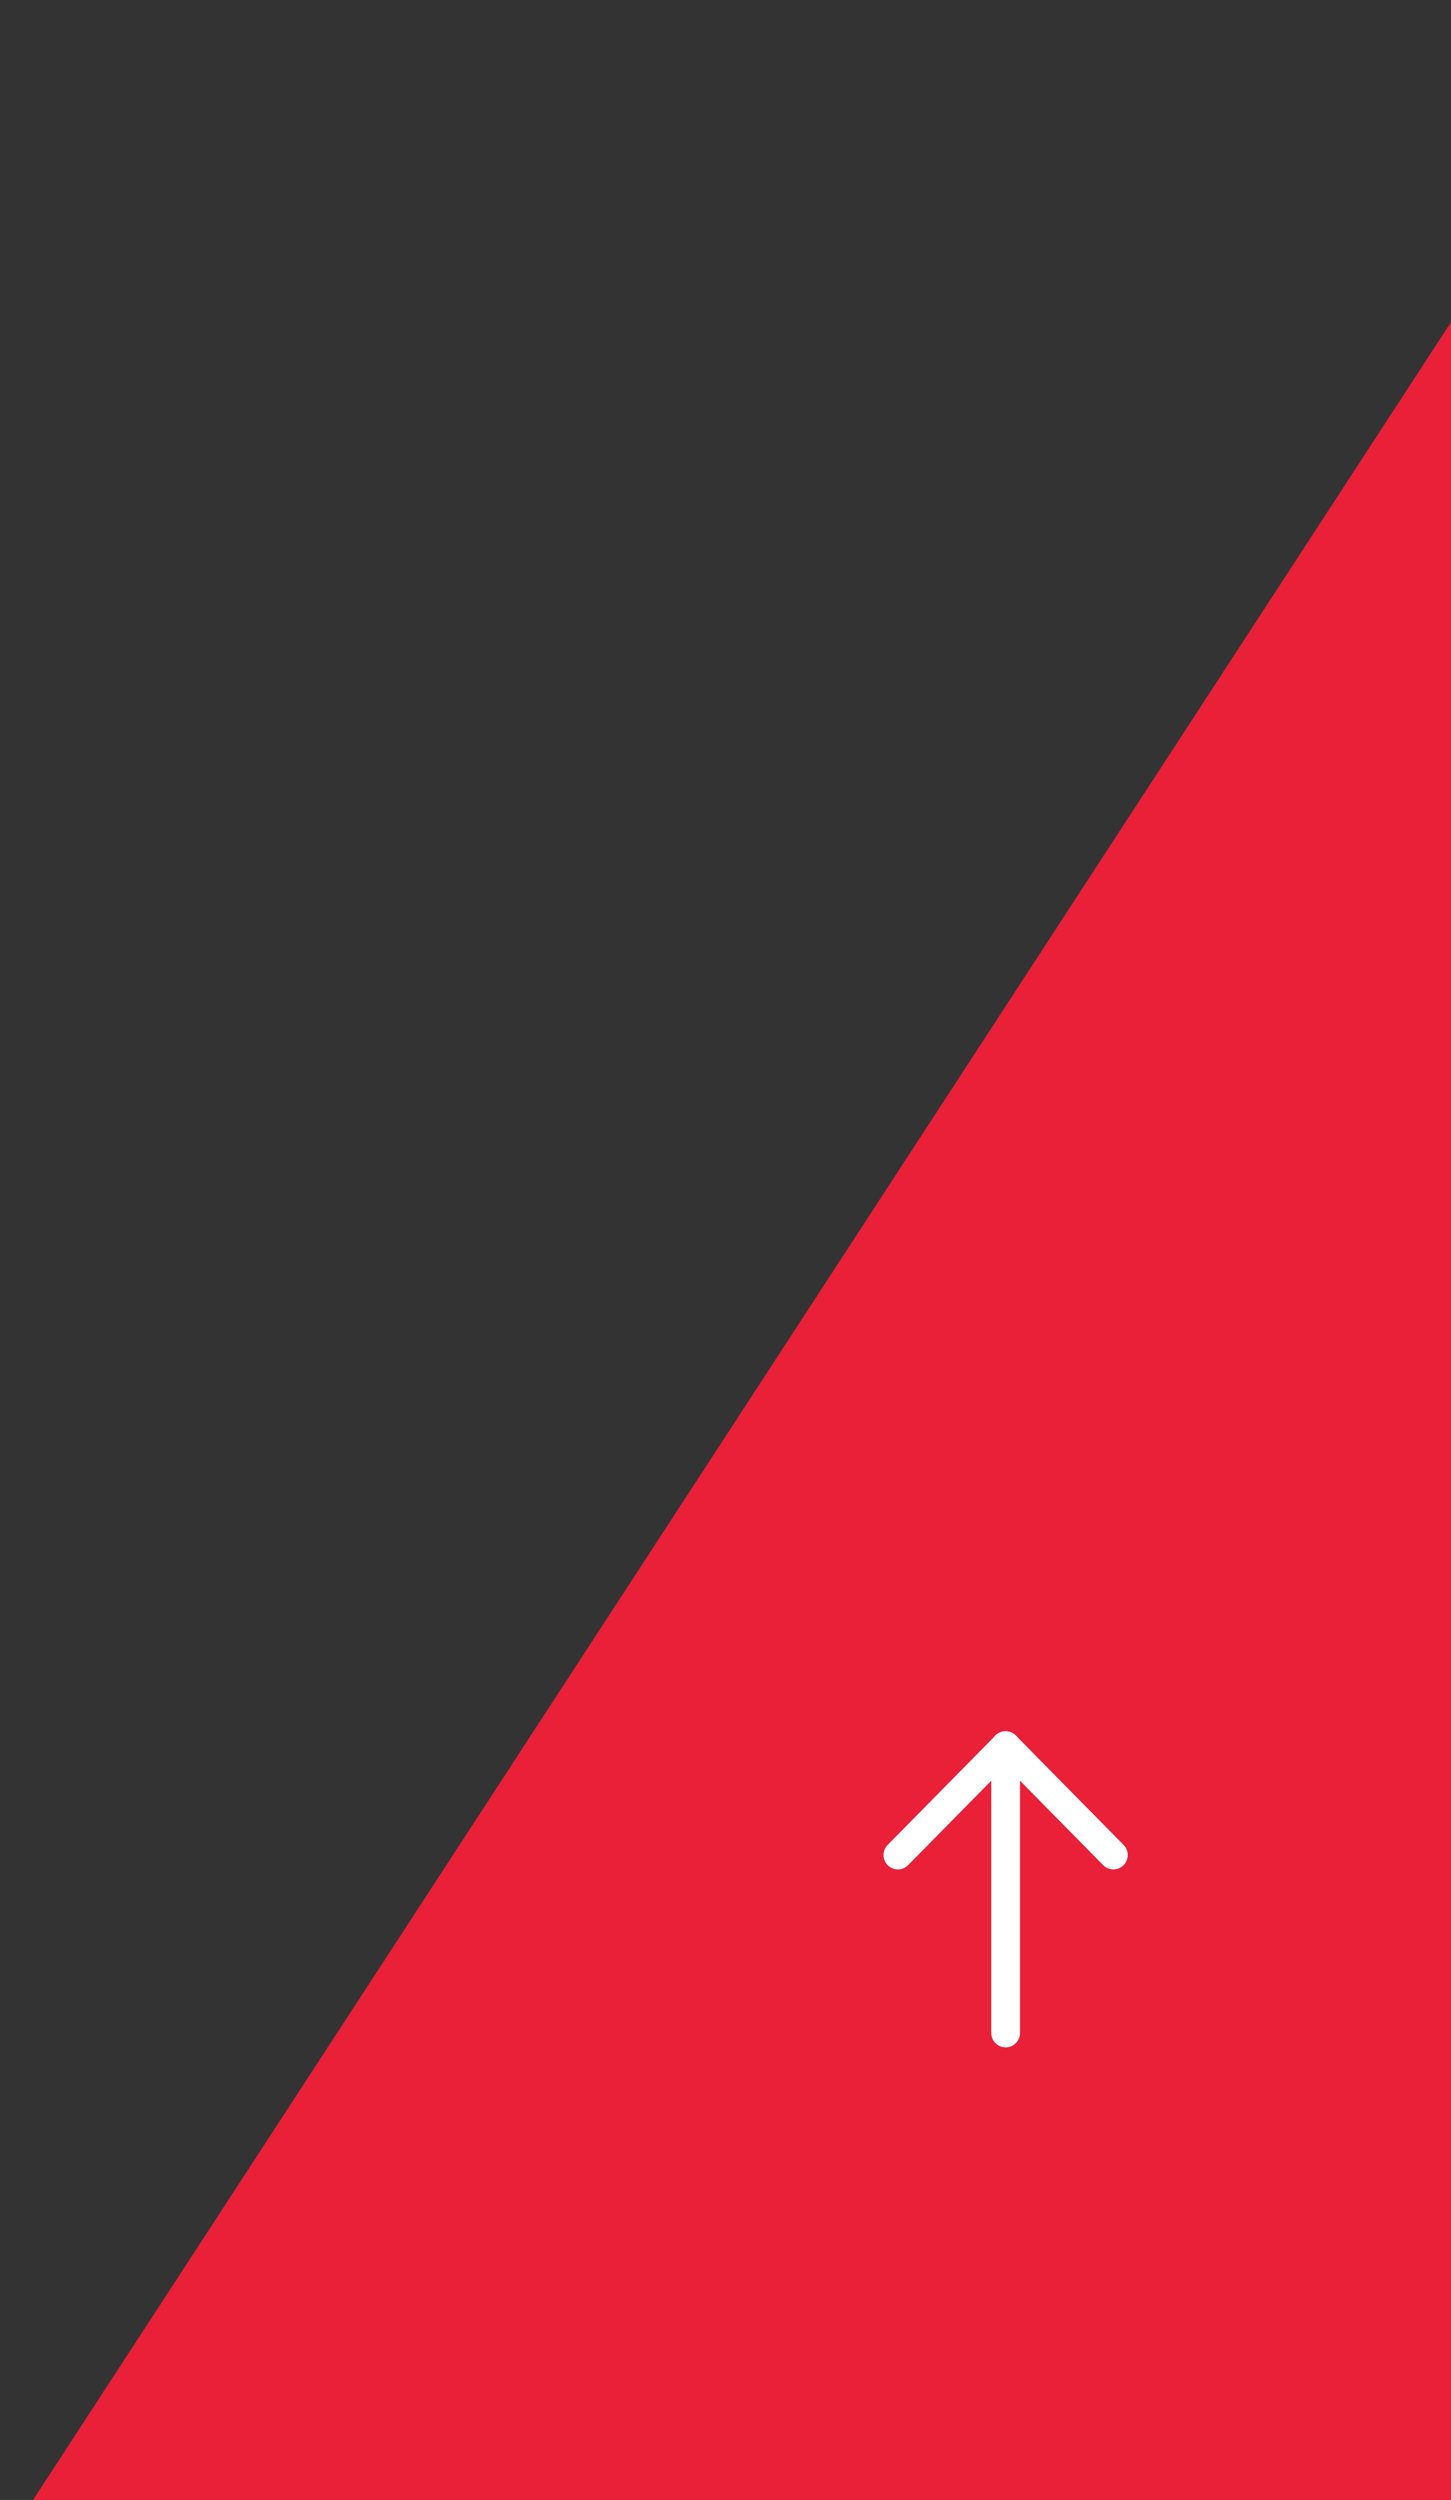 <svg xmlns="http://www.w3.org/2000/svg" width="101" height="174"><rect width="100%" height="100%" fill="#333333" stroke="none"/><defs><clipPath id="a"><path data-name="長方形 148328" transform="translate(1328.628 -330.606)" fill="#fff" d="M0 0h101v174H0z"/></clipPath></defs><g data-name="マスクグループ 35" transform="translate(-1328.628 330.606)" clip-path="url(#a)"><path data-name="合体 26" d="M1701.709 205.978h-248L1279.096-77.008l168.879-259.349 104.777-.035-.009.014 42.679-.014-.026.032 98.227-.032-.021.031 95.2-.031-163.489 250.883 171.575 291.487Z" fill="#e92037"/></g><g data-name="グループ 70141" fill="none" stroke="#fff" stroke-linecap="round" stroke-width="2"><path data-name="線 1024" d="M69.999 121.5v20"/><path data-name="線 1025" d="m69.999 121.5-7.5 7.613"/><path data-name="線 1026" d="m69.999 121.5 7.5 7.613"/></g></svg>